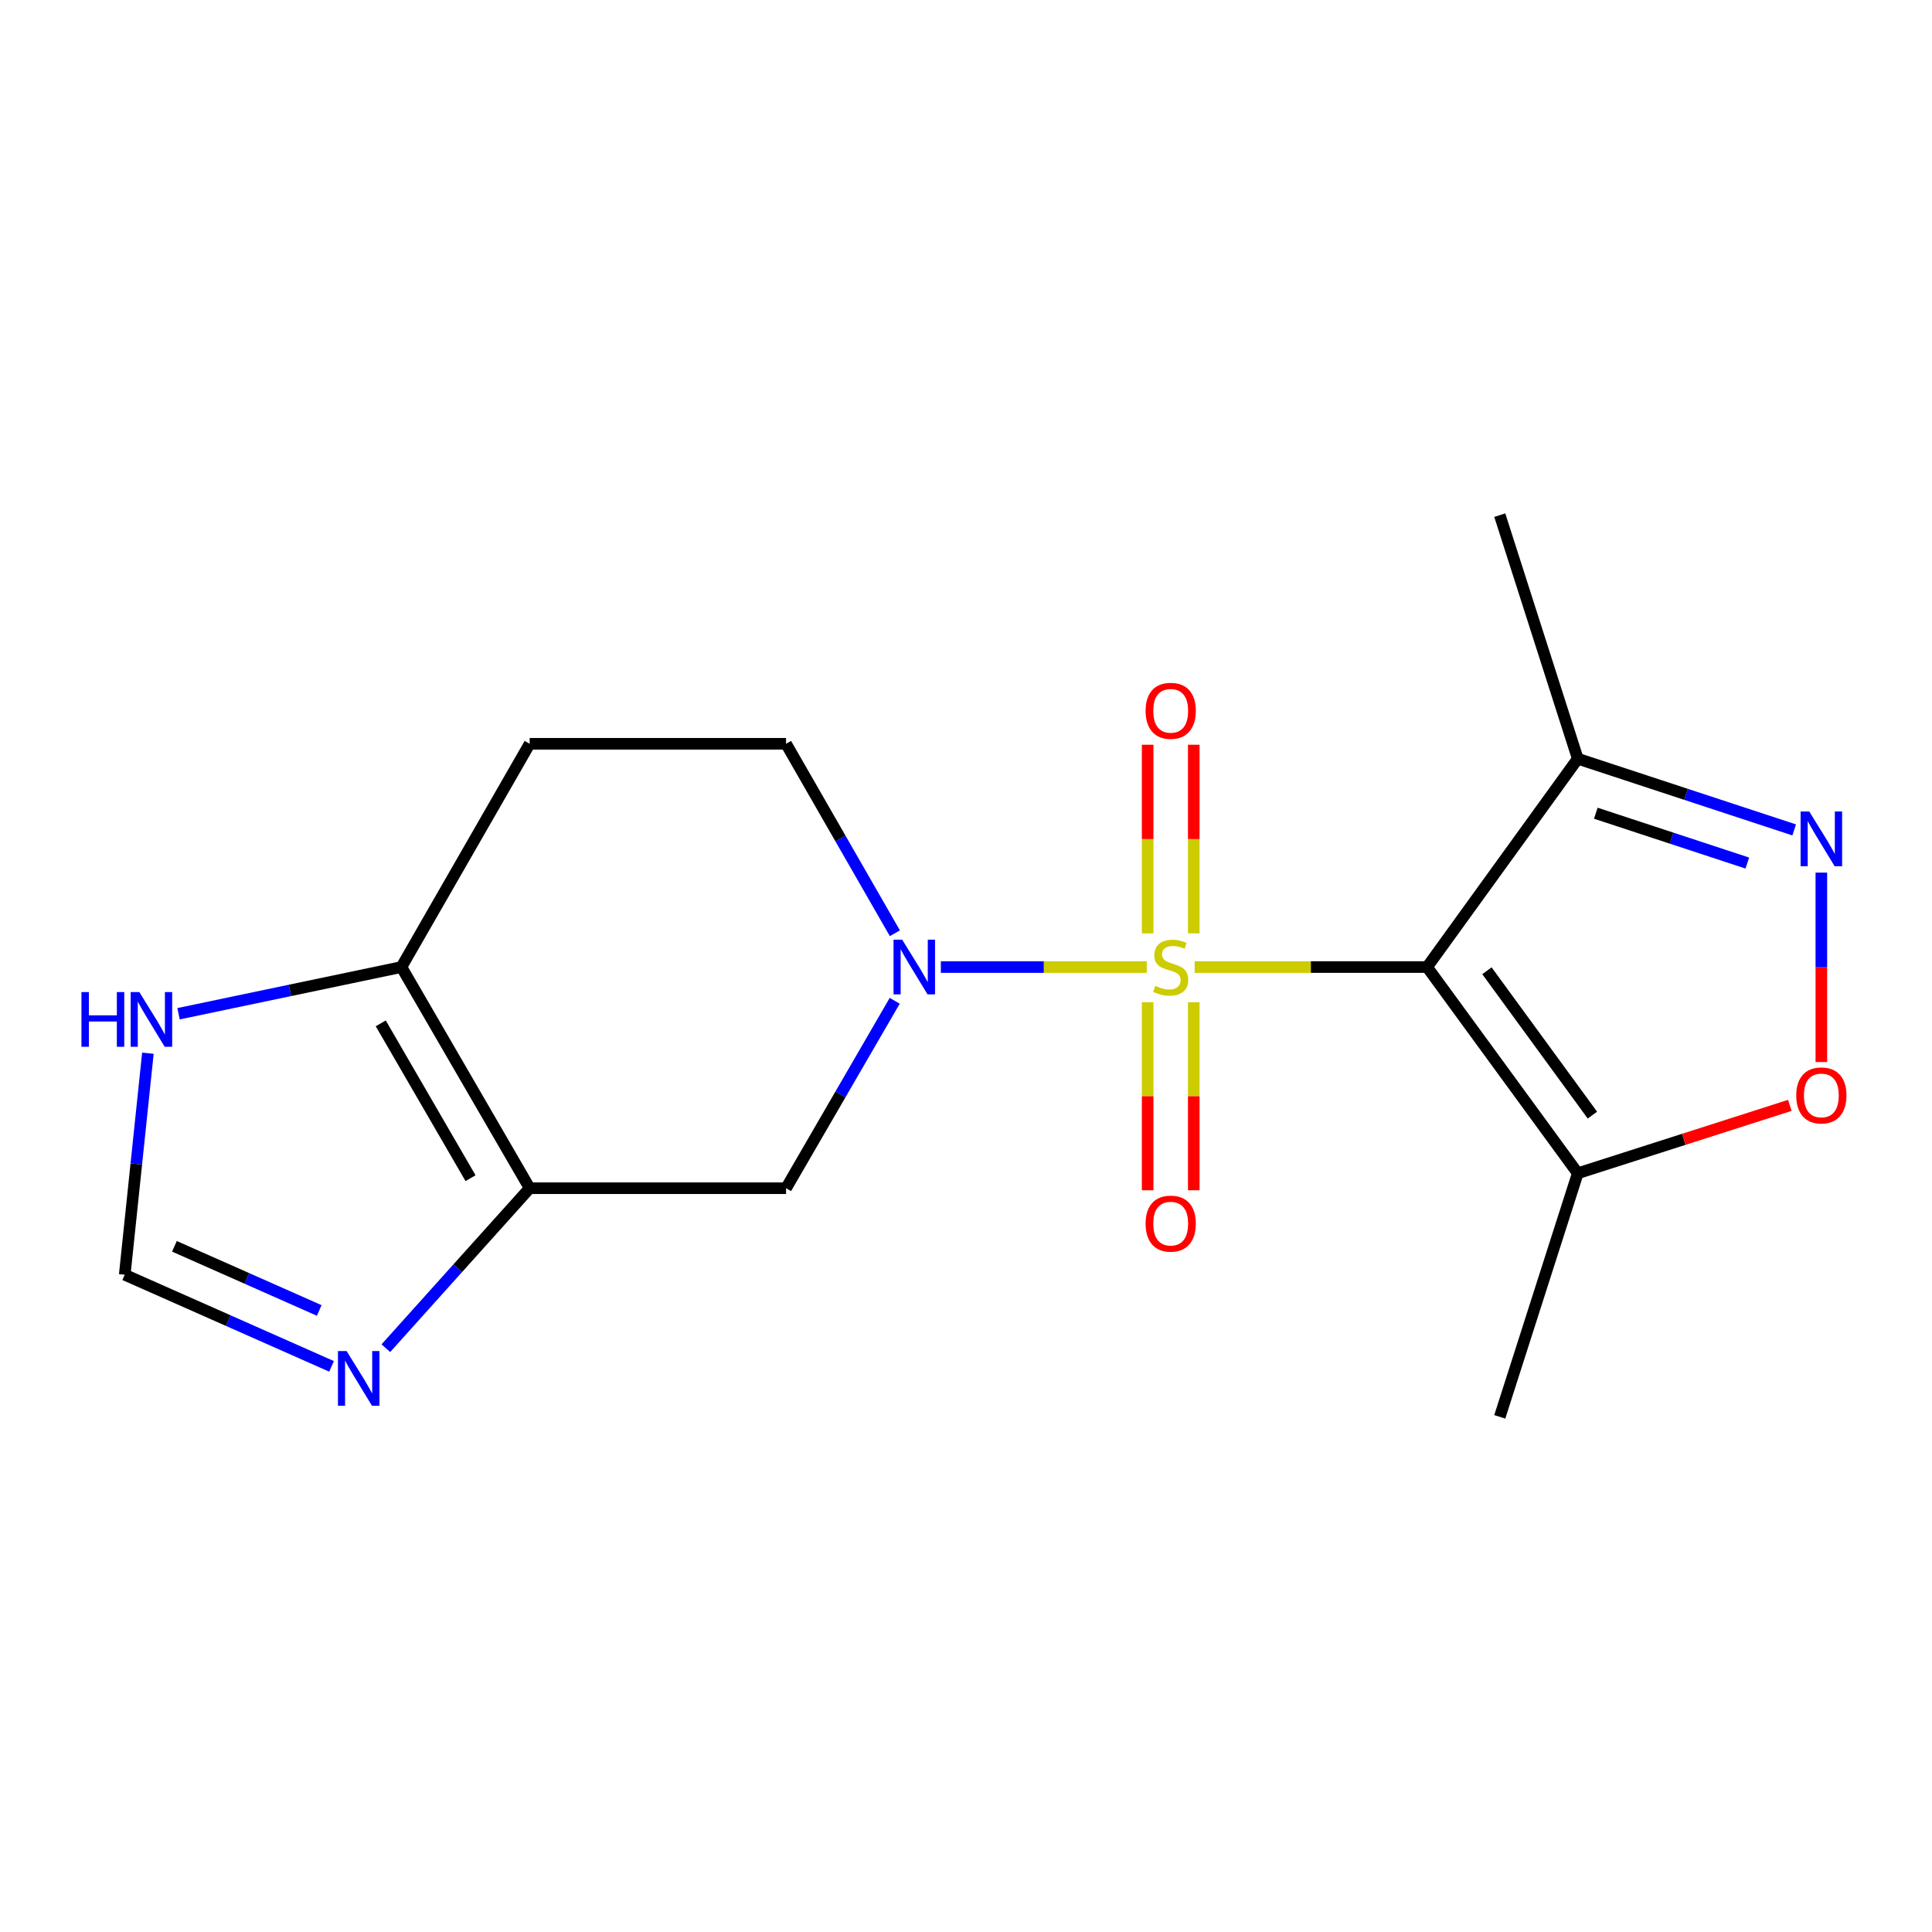 <?xml version='1.0' encoding='iso-8859-1'?>
<svg version='1.1' baseProfile='full'
              xmlns='http://www.w3.org/2000/svg'
                      xmlns:rdkit='http://www.rdkit.org/xml'
                      xmlns:xlink='http://www.w3.org/1999/xlink'
                  xml:space='preserve'
width='1000px' height='1000px' viewBox='0 0 1000 1000'>
<!-- END OF HEADER -->
<rect style='opacity:1.0;fill:#FFFFFF;stroke:none' width='1000' height='1000' x='0' y='0'> </rect>
<path class='bond-0' d='M 618.352,500.544 L 678.508,500.544' style='fill:none;fill-rule:evenodd;stroke:#CCCC00;stroke-width:6px;stroke-linecap:butt;stroke-linejoin:miter;stroke-opacity:1' />
<path class='bond-0' d='M 678.508,500.544 L 738.664,500.544' style='fill:none;fill-rule:evenodd;stroke:#000000;stroke-width:6px;stroke-linecap:butt;stroke-linejoin:miter;stroke-opacity:1' />
<path class='bond-1' d='M 593.556,500.544 L 540.268,500.544' style='fill:none;fill-rule:evenodd;stroke:#CCCC00;stroke-width:6px;stroke-linecap:butt;stroke-linejoin:miter;stroke-opacity:1' />
<path class='bond-1' d='M 540.268,500.544 L 486.98,500.544' style='fill:none;fill-rule:evenodd;stroke:#0000FF;stroke-width:6px;stroke-linecap:butt;stroke-linejoin:miter;stroke-opacity:1' />
<path class='bond-12' d='M 617.891,483.106 L 617.891,434.291' style='fill:none;fill-rule:evenodd;stroke:#CCCC00;stroke-width:6px;stroke-linecap:butt;stroke-linejoin:miter;stroke-opacity:1' />
<path class='bond-12' d='M 617.891,434.291 L 617.891,385.476' style='fill:none;fill-rule:evenodd;stroke:#FF0000;stroke-width:6px;stroke-linecap:butt;stroke-linejoin:miter;stroke-opacity:1' />
<path class='bond-12' d='M 594.018,483.106 L 594.018,434.291' style='fill:none;fill-rule:evenodd;stroke:#CCCC00;stroke-width:6px;stroke-linecap:butt;stroke-linejoin:miter;stroke-opacity:1' />
<path class='bond-12' d='M 594.018,434.291 L 594.018,385.476' style='fill:none;fill-rule:evenodd;stroke:#FF0000;stroke-width:6px;stroke-linecap:butt;stroke-linejoin:miter;stroke-opacity:1' />
<path class='bond-13' d='M 594.018,518.742 L 594.018,567.413' style='fill:none;fill-rule:evenodd;stroke:#CCCC00;stroke-width:6px;stroke-linecap:butt;stroke-linejoin:miter;stroke-opacity:1' />
<path class='bond-13' d='M 594.018,567.413 L 594.018,616.083' style='fill:none;fill-rule:evenodd;stroke:#FF0000;stroke-width:6px;stroke-linecap:butt;stroke-linejoin:miter;stroke-opacity:1' />
<path class='bond-13' d='M 617.891,518.742 L 617.891,567.413' style='fill:none;fill-rule:evenodd;stroke:#CCCC00;stroke-width:6px;stroke-linecap:butt;stroke-linejoin:miter;stroke-opacity:1' />
<path class='bond-13' d='M 617.891,567.413 L 617.891,616.083' style='fill:none;fill-rule:evenodd;stroke:#FF0000;stroke-width:6px;stroke-linecap:butt;stroke-linejoin:miter;stroke-opacity:1' />
<path class='bond-4' d='M 738.664,500.544 L 816.65,607.284' style='fill:none;fill-rule:evenodd;stroke:#000000;stroke-width:6px;stroke-linecap:butt;stroke-linejoin:miter;stroke-opacity:1' />
<path class='bond-4' d='M 769.638,502.471 L 824.229,577.189' style='fill:none;fill-rule:evenodd;stroke:#000000;stroke-width:6px;stroke-linecap:butt;stroke-linejoin:miter;stroke-opacity:1' />
<path class='bond-5' d='M 738.664,500.544 L 816.65,392.716' style='fill:none;fill-rule:evenodd;stroke:#000000;stroke-width:6px;stroke-linecap:butt;stroke-linejoin:miter;stroke-opacity:1' />
<path class='bond-6' d='M 463.104,518.012 L 434.984,566.514' style='fill:none;fill-rule:evenodd;stroke:#0000FF;stroke-width:6px;stroke-linecap:butt;stroke-linejoin:miter;stroke-opacity:1' />
<path class='bond-6' d='M 434.984,566.514 L 406.864,615.017' style='fill:none;fill-rule:evenodd;stroke:#000000;stroke-width:6px;stroke-linecap:butt;stroke-linejoin:miter;stroke-opacity:1' />
<path class='bond-15' d='M 463.186,483.052 L 435.025,434.018' style='fill:none;fill-rule:evenodd;stroke:#0000FF;stroke-width:6px;stroke-linecap:butt;stroke-linejoin:miter;stroke-opacity:1' />
<path class='bond-15' d='M 435.025,434.018 L 406.864,384.983' style='fill:none;fill-rule:evenodd;stroke:#000000;stroke-width:6px;stroke-linecap:butt;stroke-linejoin:miter;stroke-opacity:1' />
<path class='bond-2' d='M 274.154,615.017 L 406.864,615.017' style='fill:none;fill-rule:evenodd;stroke:#000000;stroke-width:6px;stroke-linecap:butt;stroke-linejoin:miter;stroke-opacity:1' />
<path class='bond-9' d='M 274.154,615.017 L 236.933,656.421' style='fill:none;fill-rule:evenodd;stroke:#000000;stroke-width:6px;stroke-linecap:butt;stroke-linejoin:miter;stroke-opacity:1' />
<path class='bond-9' d='M 236.933,656.421 L 199.713,697.826' style='fill:none;fill-rule:evenodd;stroke:#0000FF;stroke-width:6px;stroke-linecap:butt;stroke-linejoin:miter;stroke-opacity:1' />
<path class='bond-19' d='M 274.154,615.017 L 207.773,500.544' style='fill:none;fill-rule:evenodd;stroke:#000000;stroke-width:6px;stroke-linecap:butt;stroke-linejoin:miter;stroke-opacity:1' />
<path class='bond-19' d='M 243.545,609.822 L 197.078,529.691' style='fill:none;fill-rule:evenodd;stroke:#000000;stroke-width:6px;stroke-linecap:butt;stroke-linejoin:miter;stroke-opacity:1' />
<path class='bond-3' d='M 928.67,429.565 L 872.66,411.14' style='fill:none;fill-rule:evenodd;stroke:#0000FF;stroke-width:6px;stroke-linecap:butt;stroke-linejoin:miter;stroke-opacity:1' />
<path class='bond-3' d='M 872.66,411.14 L 816.65,392.716' style='fill:none;fill-rule:evenodd;stroke:#000000;stroke-width:6px;stroke-linecap:butt;stroke-linejoin:miter;stroke-opacity:1' />
<path class='bond-3' d='M 904.407,446.715 L 865.2,433.818' style='fill:none;fill-rule:evenodd;stroke:#0000FF;stroke-width:6px;stroke-linecap:butt;stroke-linejoin:miter;stroke-opacity:1' />
<path class='bond-3' d='M 865.2,433.818 L 825.993,420.921' style='fill:none;fill-rule:evenodd;stroke:#000000;stroke-width:6px;stroke-linecap:butt;stroke-linejoin:miter;stroke-opacity:1' />
<path class='bond-18' d='M 942.728,451.667 L 942.728,500.689' style='fill:none;fill-rule:evenodd;stroke:#0000FF;stroke-width:6px;stroke-linecap:butt;stroke-linejoin:miter;stroke-opacity:1' />
<path class='bond-18' d='M 942.728,500.689 L 942.728,549.711' style='fill:none;fill-rule:evenodd;stroke:#FF0000;stroke-width:6px;stroke-linecap:butt;stroke-linejoin:miter;stroke-opacity:1' />
<path class='bond-7' d='M 816.65,607.284 L 871.534,589.709' style='fill:none;fill-rule:evenodd;stroke:#000000;stroke-width:6px;stroke-linecap:butt;stroke-linejoin:miter;stroke-opacity:1' />
<path class='bond-7' d='M 871.534,589.709 L 926.419,572.134' style='fill:none;fill-rule:evenodd;stroke:#FF0000;stroke-width:6px;stroke-linecap:butt;stroke-linejoin:miter;stroke-opacity:1' />
<path class='bond-16' d='M 816.65,607.284 L 776.278,733.362' style='fill:none;fill-rule:evenodd;stroke:#000000;stroke-width:6px;stroke-linecap:butt;stroke-linejoin:miter;stroke-opacity:1' />
<path class='bond-17' d='M 816.65,392.716 L 776.278,266.638' style='fill:none;fill-rule:evenodd;stroke:#000000;stroke-width:6px;stroke-linecap:butt;stroke-linejoin:miter;stroke-opacity:1' />
<path class='bond-8' d='M 207.773,500.544 L 274.154,384.983' style='fill:none;fill-rule:evenodd;stroke:#000000;stroke-width:6px;stroke-linecap:butt;stroke-linejoin:miter;stroke-opacity:1' />
<path class='bond-11' d='M 207.773,500.544 L 150.099,512.627' style='fill:none;fill-rule:evenodd;stroke:#000000;stroke-width:6px;stroke-linecap:butt;stroke-linejoin:miter;stroke-opacity:1' />
<path class='bond-11' d='M 150.099,512.627 L 92.424,524.711' style='fill:none;fill-rule:evenodd;stroke:#0000FF;stroke-width:6px;stroke-linecap:butt;stroke-linejoin:miter;stroke-opacity:1' />
<path class='bond-10' d='M 171.612,707.23 L 118.086,683.518' style='fill:none;fill-rule:evenodd;stroke:#0000FF;stroke-width:6px;stroke-linecap:butt;stroke-linejoin:miter;stroke-opacity:1' />
<path class='bond-10' d='M 118.086,683.518 L 64.559,659.806' style='fill:none;fill-rule:evenodd;stroke:#000000;stroke-width:6px;stroke-linecap:butt;stroke-linejoin:miter;stroke-opacity:1' />
<path class='bond-10' d='M 165.224,678.289 L 127.755,661.69' style='fill:none;fill-rule:evenodd;stroke:#0000FF;stroke-width:6px;stroke-linecap:butt;stroke-linejoin:miter;stroke-opacity:1' />
<path class='bond-10' d='M 127.755,661.69 L 90.287,645.092' style='fill:none;fill-rule:evenodd;stroke:#000000;stroke-width:6px;stroke-linecap:butt;stroke-linejoin:miter;stroke-opacity:1' />
<path class='bond-20' d='M 64.559,659.806 L 70.555,602.47' style='fill:none;fill-rule:evenodd;stroke:#000000;stroke-width:6px;stroke-linecap:butt;stroke-linejoin:miter;stroke-opacity:1' />
<path class='bond-20' d='M 70.555,602.47 L 76.551,545.135' style='fill:none;fill-rule:evenodd;stroke:#0000FF;stroke-width:6px;stroke-linecap:butt;stroke-linejoin:miter;stroke-opacity:1' />
<path class='bond-14' d='M 274.154,384.983 L 406.864,384.983' style='fill:none;fill-rule:evenodd;stroke:#000000;stroke-width:6px;stroke-linecap:butt;stroke-linejoin:miter;stroke-opacity:1' />
<path  class='atom-0' d='M 597.954 510.264
Q 598.274 510.384, 599.594 510.944
Q 600.914 511.504, 602.354 511.864
Q 603.834 512.184, 605.274 512.184
Q 607.954 512.184, 609.514 510.904
Q 611.074 509.584, 611.074 507.304
Q 611.074 505.744, 610.274 504.784
Q 609.514 503.824, 608.314 503.304
Q 607.114 502.784, 605.114 502.184
Q 602.594 501.424, 601.074 500.704
Q 599.594 499.984, 598.514 498.464
Q 597.474 496.944, 597.474 494.384
Q 597.474 490.824, 599.874 488.624
Q 602.314 486.424, 607.114 486.424
Q 610.394 486.424, 614.114 487.984
L 613.194 491.064
Q 609.794 489.664, 607.234 489.664
Q 604.474 489.664, 602.954 490.824
Q 601.434 491.944, 601.474 493.904
Q 601.474 495.424, 602.234 496.344
Q 603.034 497.264, 604.154 497.784
Q 605.314 498.304, 607.234 498.904
Q 609.794 499.704, 611.314 500.504
Q 612.834 501.304, 613.914 502.944
Q 615.034 504.544, 615.034 507.304
Q 615.034 511.224, 612.394 513.344
Q 609.794 515.424, 605.434 515.424
Q 602.914 515.424, 600.994 514.864
Q 599.114 514.344, 596.874 513.424
L 597.954 510.264
' fill='#CCCC00'/>
<path  class='atom-2' d='M 466.972 486.384
L 476.252 501.384
Q 477.172 502.864, 478.652 505.544
Q 480.132 508.224, 480.212 508.384
L 480.212 486.384
L 483.972 486.384
L 483.972 514.704
L 480.092 514.704
L 470.132 498.304
Q 468.972 496.384, 467.732 494.184
Q 466.532 491.984, 466.172 491.304
L 466.172 514.704
L 462.492 514.704
L 462.492 486.384
L 466.972 486.384
' fill='#0000FF'/>
<path  class='atom-4' d='M 936.468 420.029
L 945.748 435.029
Q 946.668 436.509, 948.148 439.189
Q 949.628 441.869, 949.708 442.029
L 949.708 420.029
L 953.468 420.029
L 953.468 448.349
L 949.588 448.349
L 939.628 431.949
Q 938.468 430.029, 937.228 427.829
Q 936.028 425.629, 935.668 424.949
L 935.668 448.349
L 931.988 448.349
L 931.988 420.029
L 936.468 420.029
' fill='#0000FF'/>
<path  class='atom-8' d='M 929.728 566.992
Q 929.728 560.192, 933.088 556.392
Q 936.448 552.592, 942.728 552.592
Q 949.008 552.592, 952.368 556.392
Q 955.728 560.192, 955.728 566.992
Q 955.728 573.872, 952.328 577.792
Q 948.928 581.672, 942.728 581.672
Q 936.488 581.672, 933.088 577.792
Q 929.728 573.912, 929.728 566.992
M 942.728 578.472
Q 947.048 578.472, 949.368 575.592
Q 951.728 572.672, 951.728 566.992
Q 951.728 561.432, 949.368 558.632
Q 947.048 555.792, 942.728 555.792
Q 938.408 555.792, 936.048 558.592
Q 933.728 561.392, 933.728 566.992
Q 933.728 572.712, 936.048 575.592
Q 938.408 578.472, 942.728 578.472
' fill='#FF0000'/>
<path  class='atom-10' d='M 179.404 699.295
L 188.684 714.295
Q 189.604 715.775, 191.084 718.455
Q 192.564 721.135, 192.644 721.295
L 192.644 699.295
L 196.404 699.295
L 196.404 727.615
L 192.524 727.615
L 182.564 711.215
Q 181.404 709.295, 180.164 707.095
Q 178.964 704.895, 178.604 704.215
L 178.604 727.615
L 174.924 727.615
L 174.924 699.295
L 179.404 699.295
' fill='#0000FF'/>
<path  class='atom-12' d='M 42.159 513.493
L 45.999 513.493
L 45.999 525.533
L 60.479 525.533
L 60.479 513.493
L 64.319 513.493
L 64.319 541.813
L 60.479 541.813
L 60.479 528.733
L 45.999 528.733
L 45.999 541.813
L 42.159 541.813
L 42.159 513.493
' fill='#0000FF'/>
<path  class='atom-12' d='M 72.119 513.493
L 81.399 528.493
Q 82.319 529.973, 83.799 532.653
Q 85.279 535.333, 85.359 535.493
L 85.359 513.493
L 89.119 513.493
L 89.119 541.813
L 85.239 541.813
L 75.279 525.413
Q 74.119 523.493, 72.879 521.293
Q 71.679 519.093, 71.319 518.413
L 71.319 541.813
L 67.639 541.813
L 67.639 513.493
L 72.119 513.493
' fill='#0000FF'/>
<path  class='atom-13' d='M 592.954 367.914
Q 592.954 361.114, 596.314 357.314
Q 599.674 353.514, 605.954 353.514
Q 612.234 353.514, 615.594 357.314
Q 618.954 361.114, 618.954 367.914
Q 618.954 374.794, 615.554 378.714
Q 612.154 382.594, 605.954 382.594
Q 599.714 382.594, 596.314 378.714
Q 592.954 374.834, 592.954 367.914
M 605.954 379.394
Q 610.274 379.394, 612.594 376.514
Q 614.954 373.594, 614.954 367.914
Q 614.954 362.354, 612.594 359.554
Q 610.274 356.714, 605.954 356.714
Q 601.634 356.714, 599.274 359.514
Q 596.954 362.314, 596.954 367.914
Q 596.954 373.634, 599.274 376.514
Q 601.634 379.394, 605.954 379.394
' fill='#FF0000'/>
<path  class='atom-14' d='M 592.954 633.347
Q 592.954 626.547, 596.314 622.747
Q 599.674 618.947, 605.954 618.947
Q 612.234 618.947, 615.594 622.747
Q 618.954 626.547, 618.954 633.347
Q 618.954 640.227, 615.554 644.147
Q 612.154 648.027, 605.954 648.027
Q 599.714 648.027, 596.314 644.147
Q 592.954 640.267, 592.954 633.347
M 605.954 644.827
Q 610.274 644.827, 612.594 641.947
Q 614.954 639.027, 614.954 633.347
Q 614.954 627.787, 612.594 624.987
Q 610.274 622.147, 605.954 622.147
Q 601.634 622.147, 599.274 624.947
Q 596.954 627.747, 596.954 633.347
Q 596.954 639.067, 599.274 641.947
Q 601.634 644.827, 605.954 644.827
' fill='#FF0000'/>
</svg>

